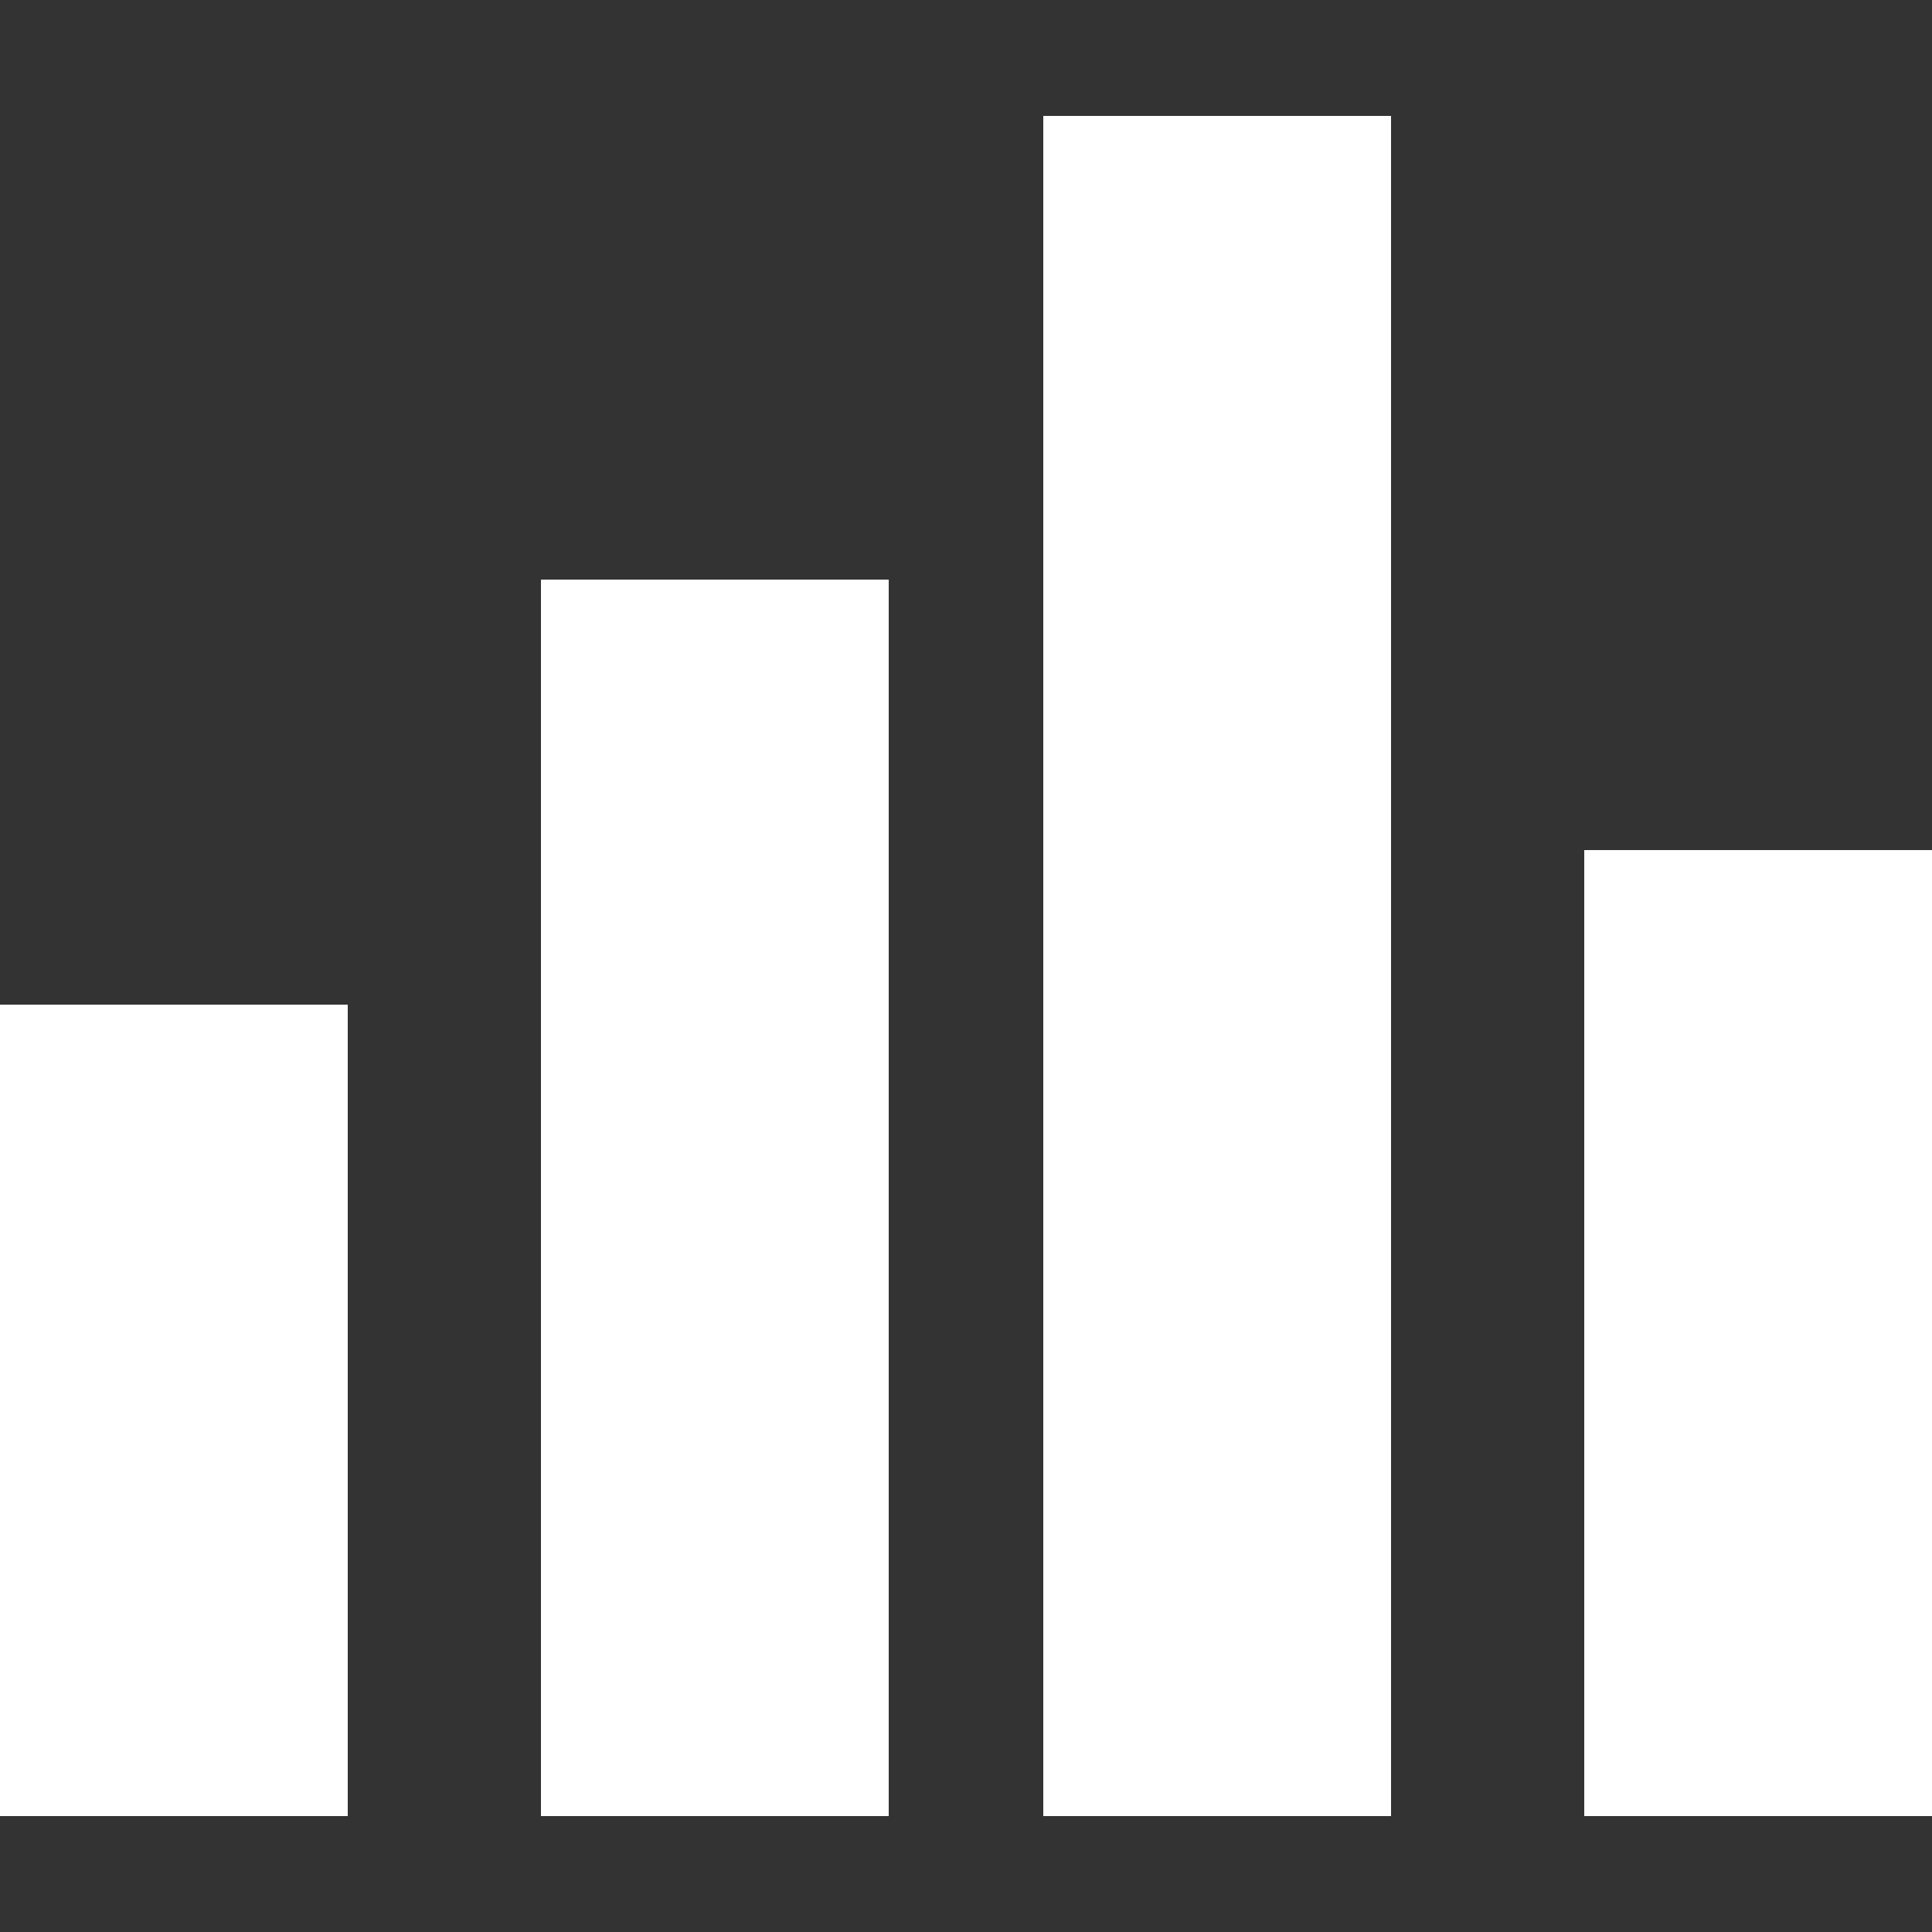 <?xml version="1.0" encoding="UTF-8"?>
<svg id="Ebene_1" xmlns="http://www.w3.org/2000/svg" xmlns:xlink="http://www.w3.org/1999/xlink" version="1.1" viewBox="0 0 50 50">
  <rect x="0" y="0" width="50" height="50" fill="#333333" stroke="none"/>
  <!-- Generator: Adobe Illustrator 29.8.2, SVG Export Plug-In . SVG Version: 2.1.1 Build 3)  -->
  <defs>
    <style>
      .st0 {
        fill: none;
      }

      .st1 {
        fill: #fff;
      }

      .st2 {
        clip-path: url(#clippath);
      }
    </style>
    <clipPath id="clippath">
      <rect class="st0" width="50" height="50"/>
    </clipPath>
  </defs>
  <g class="st2">
    <g id="_0019_Cols_customized">
      <g id="Gruppe_647">
        <path id="Pfad_994" class="st1" d="M14,15h9v32h-9V15Z"/>
        <path id="Pfad_995" class="st1" d="M0,26h9v21H0v-21Z"/>
        <path id="Pfad_996" class="st1" d="M27,3h9v44h-9V3Z"/>
        <path id="Pfad_997" class="st1" d="M41,22h9v25h-9v-25Z"/>
      </g>
    </g>
  </g>
</svg>